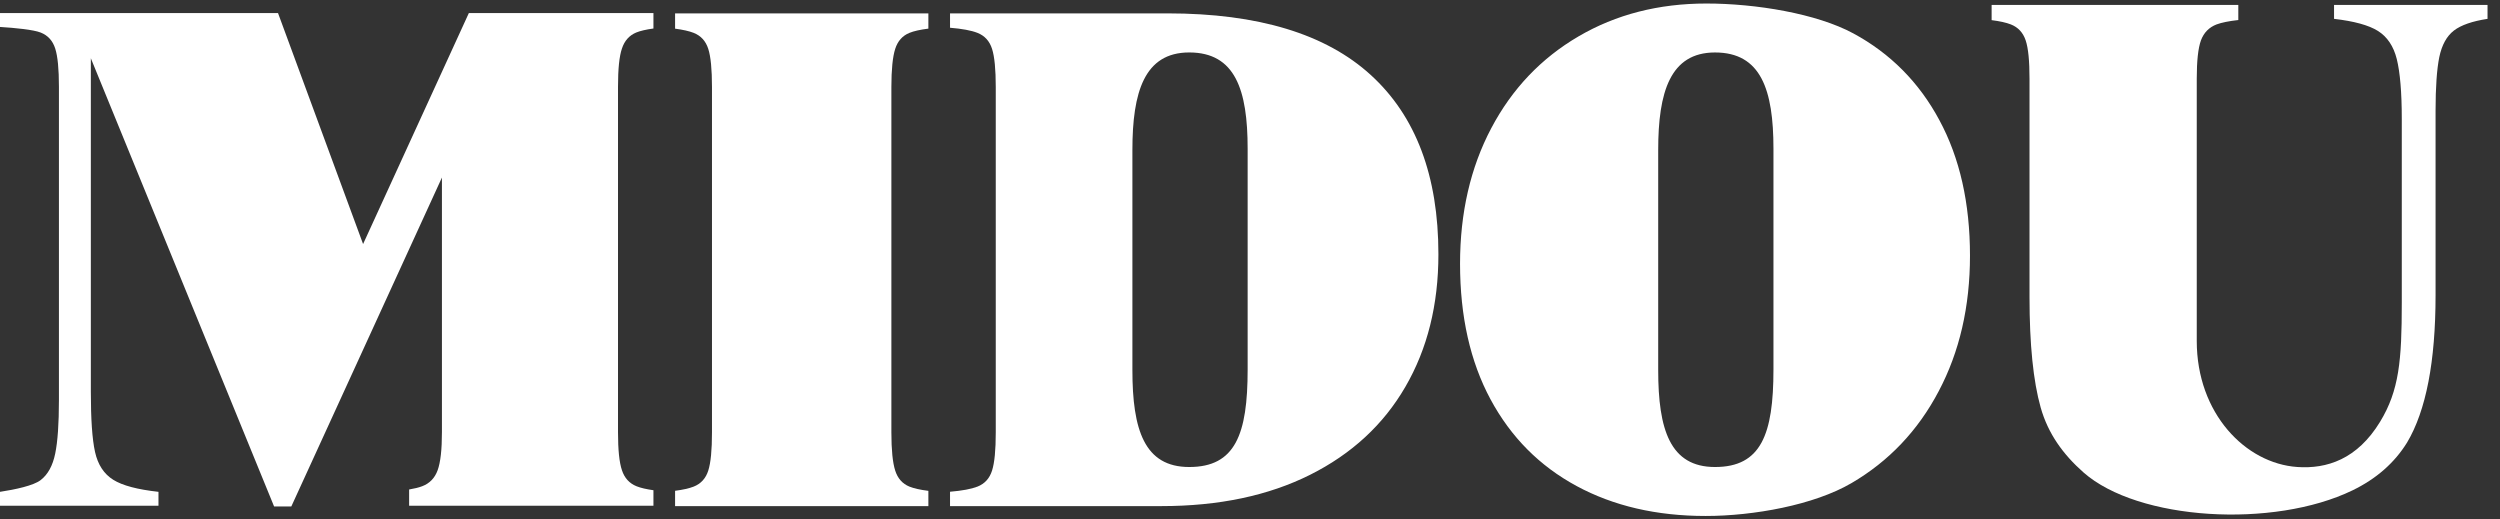 <svg width="154" height="32" viewBox="0 0 154 32" fill="none" xmlns="http://www.w3.org/2000/svg">
<rect x="0" y="0" width="154" height="32" fill="#333333" stroke="none"/>
<path d="M40.252 1.756C39.798 1.818 39.443 1.9 39.19 2.003C38.762 2.182 38.469 2.51 38.312 2.989C38.147 3.468 38.069 4.254 38.069 5.347V26.611C38.069 27.704 38.147 28.483 38.312 28.968C38.469 29.447 38.769 29.776 39.212 29.954C39.469 30.056 39.816 30.137 40.252 30.198V31.155H25.202V30.152C25.524 30.099 25.791 30.033 26.001 29.954C26.467 29.78 26.785 29.446 26.958 28.968C27.135 28.482 27.223 27.704 27.223 26.611V10.936L17.945 31.198H16.884L5.596 3.589V24.124C5.596 25.81 5.678 27.047 5.854 27.84C6.028 28.626 6.404 29.197 6.975 29.554C7.547 29.912 8.476 30.154 9.762 30.297V31.155H0V30.297C0.936 30.154 2.057 29.917 2.501 29.576C2.95 29.231 3.247 28.69 3.401 27.939C3.554 27.197 3.63 26.096 3.63 24.646V5.347C3.63 4.254 3.555 3.467 3.401 2.989C3.247 2.509 2.952 2.18 2.501 2.003C2.059 1.83 0.936 1.717 0 1.66V0.803H17.125L22.366 15.033L28.882 0.803H40.252V1.756Z" fill="white"/>
<path d="M57.188 1.763C56.688 1.826 56.299 1.912 56.023 2.024C55.587 2.201 55.298 2.532 55.145 3.01C54.99 3.49 54.909 4.275 54.909 5.368V26.632C54.909 27.725 54.989 28.503 55.145 28.989C55.297 29.467 55.587 29.799 56.023 29.976C56.299 30.087 56.688 30.174 57.188 30.236V31.176H41.585V30.233C42.066 30.171 42.448 30.085 42.728 29.976C43.179 29.799 43.477 29.467 43.629 28.989C43.784 28.503 43.858 27.725 43.858 26.632V5.368C43.858 4.275 43.783 3.49 43.629 3.01C43.475 2.532 43.179 2.201 42.728 2.024C42.448 1.914 42.066 1.829 41.585 1.766V0.824H57.188V1.763Z" fill="white"/>
<path d="M71.922 0.824C77.502 0.824 81.673 2.09 84.447 4.625C87.218 7.156 88.606 10.834 88.606 15.664C88.606 18.779 87.927 21.494 86.569 23.831C85.219 26.16 83.26 27.966 80.703 29.247C78.138 30.531 75.087 31.176 71.543 31.176H58.522V30.291C59.266 30.228 59.831 30.124 60.21 29.976C60.661 29.799 60.958 29.467 61.11 28.989C61.265 28.503 61.339 27.725 61.339 26.632V5.368C61.339 4.275 61.264 3.49 61.11 3.01C60.957 2.532 60.661 2.201 60.21 2.024C59.831 1.875 59.266 1.771 58.522 1.709V0.824H71.922ZM76.855 22.764V9.161C76.855 5.529 76.089 3.231 73.256 3.231C70.49 3.231 69.756 5.677 69.756 9.236V22.801C69.756 26.47 70.49 28.768 73.256 28.768C76.089 28.768 76.855 26.767 76.855 22.764Z" fill="white"/>
<path d="M105.115 0.217C108.144 0.217 111.898 0.831 114.17 2.06C116.442 3.289 118.214 5.068 119.464 7.398C120.722 9.727 121.351 12.513 121.351 15.75C121.351 18.887 120.708 21.673 119.422 24.103C118.143 26.532 116.349 28.417 114.049 29.761C111.74 31.111 108.016 31.784 105.072 31.784C102.042 31.784 99.392 31.168 97.12 29.94C94.841 28.71 93.073 26.933 91.818 24.603C90.565 22.275 89.939 19.487 89.939 16.25C89.939 13.114 90.579 10.325 91.861 7.898C93.144 5.467 94.941 3.583 97.241 2.239C99.549 0.889 102.171 0.217 105.115 0.217ZM102.145 9.236V22.801C102.145 26.471 102.879 28.768 105.645 28.768C108.478 28.768 109.245 26.767 109.245 22.764V9.162C109.245 5.53 108.478 3.232 105.645 3.232C102.879 3.232 102.145 5.678 102.145 9.236Z" fill="white"/>
<path d="M153.232 1.161C152.303 1.304 151.61 1.54 151.16 1.883C150.717 2.226 150.417 2.769 150.26 3.519C150.11 4.262 150.031 5.362 150.031 6.813V18.181C150.031 22.268 149.445 25.297 148.274 27.262C147.495 28.519 146.373 29.499 144.915 30.206C140.042 32.566 131.708 32.067 128.347 29.105C127.086 27.993 126.158 26.71 125.704 25.097C125.251 23.488 125.018 21.224 125.018 18.302V4.848C125.018 3.755 124.943 2.968 124.782 2.49C124.621 2.01 124.319 1.681 123.868 1.504C123.579 1.391 123.184 1.304 122.684 1.241V0.304H137.88V1.234C137.302 1.298 136.856 1.388 136.541 1.504C136.077 1.683 135.755 2.011 135.577 2.49C135.405 2.969 135.32 3.755 135.32 4.848V21.003C135.32 25.474 138.326 28.547 141.512 28.767C143.329 28.893 145.205 28.296 146.614 25.98C147.787 24.052 147.95 22.203 147.95 18.659V7.334C147.95 5.677 147.843 4.448 147.642 3.64C147.443 2.84 147.049 2.261 146.478 1.904C145.906 1.547 145.006 1.304 143.777 1.161V0.304H153.232V1.161Z" fill="white"/>
</svg>
